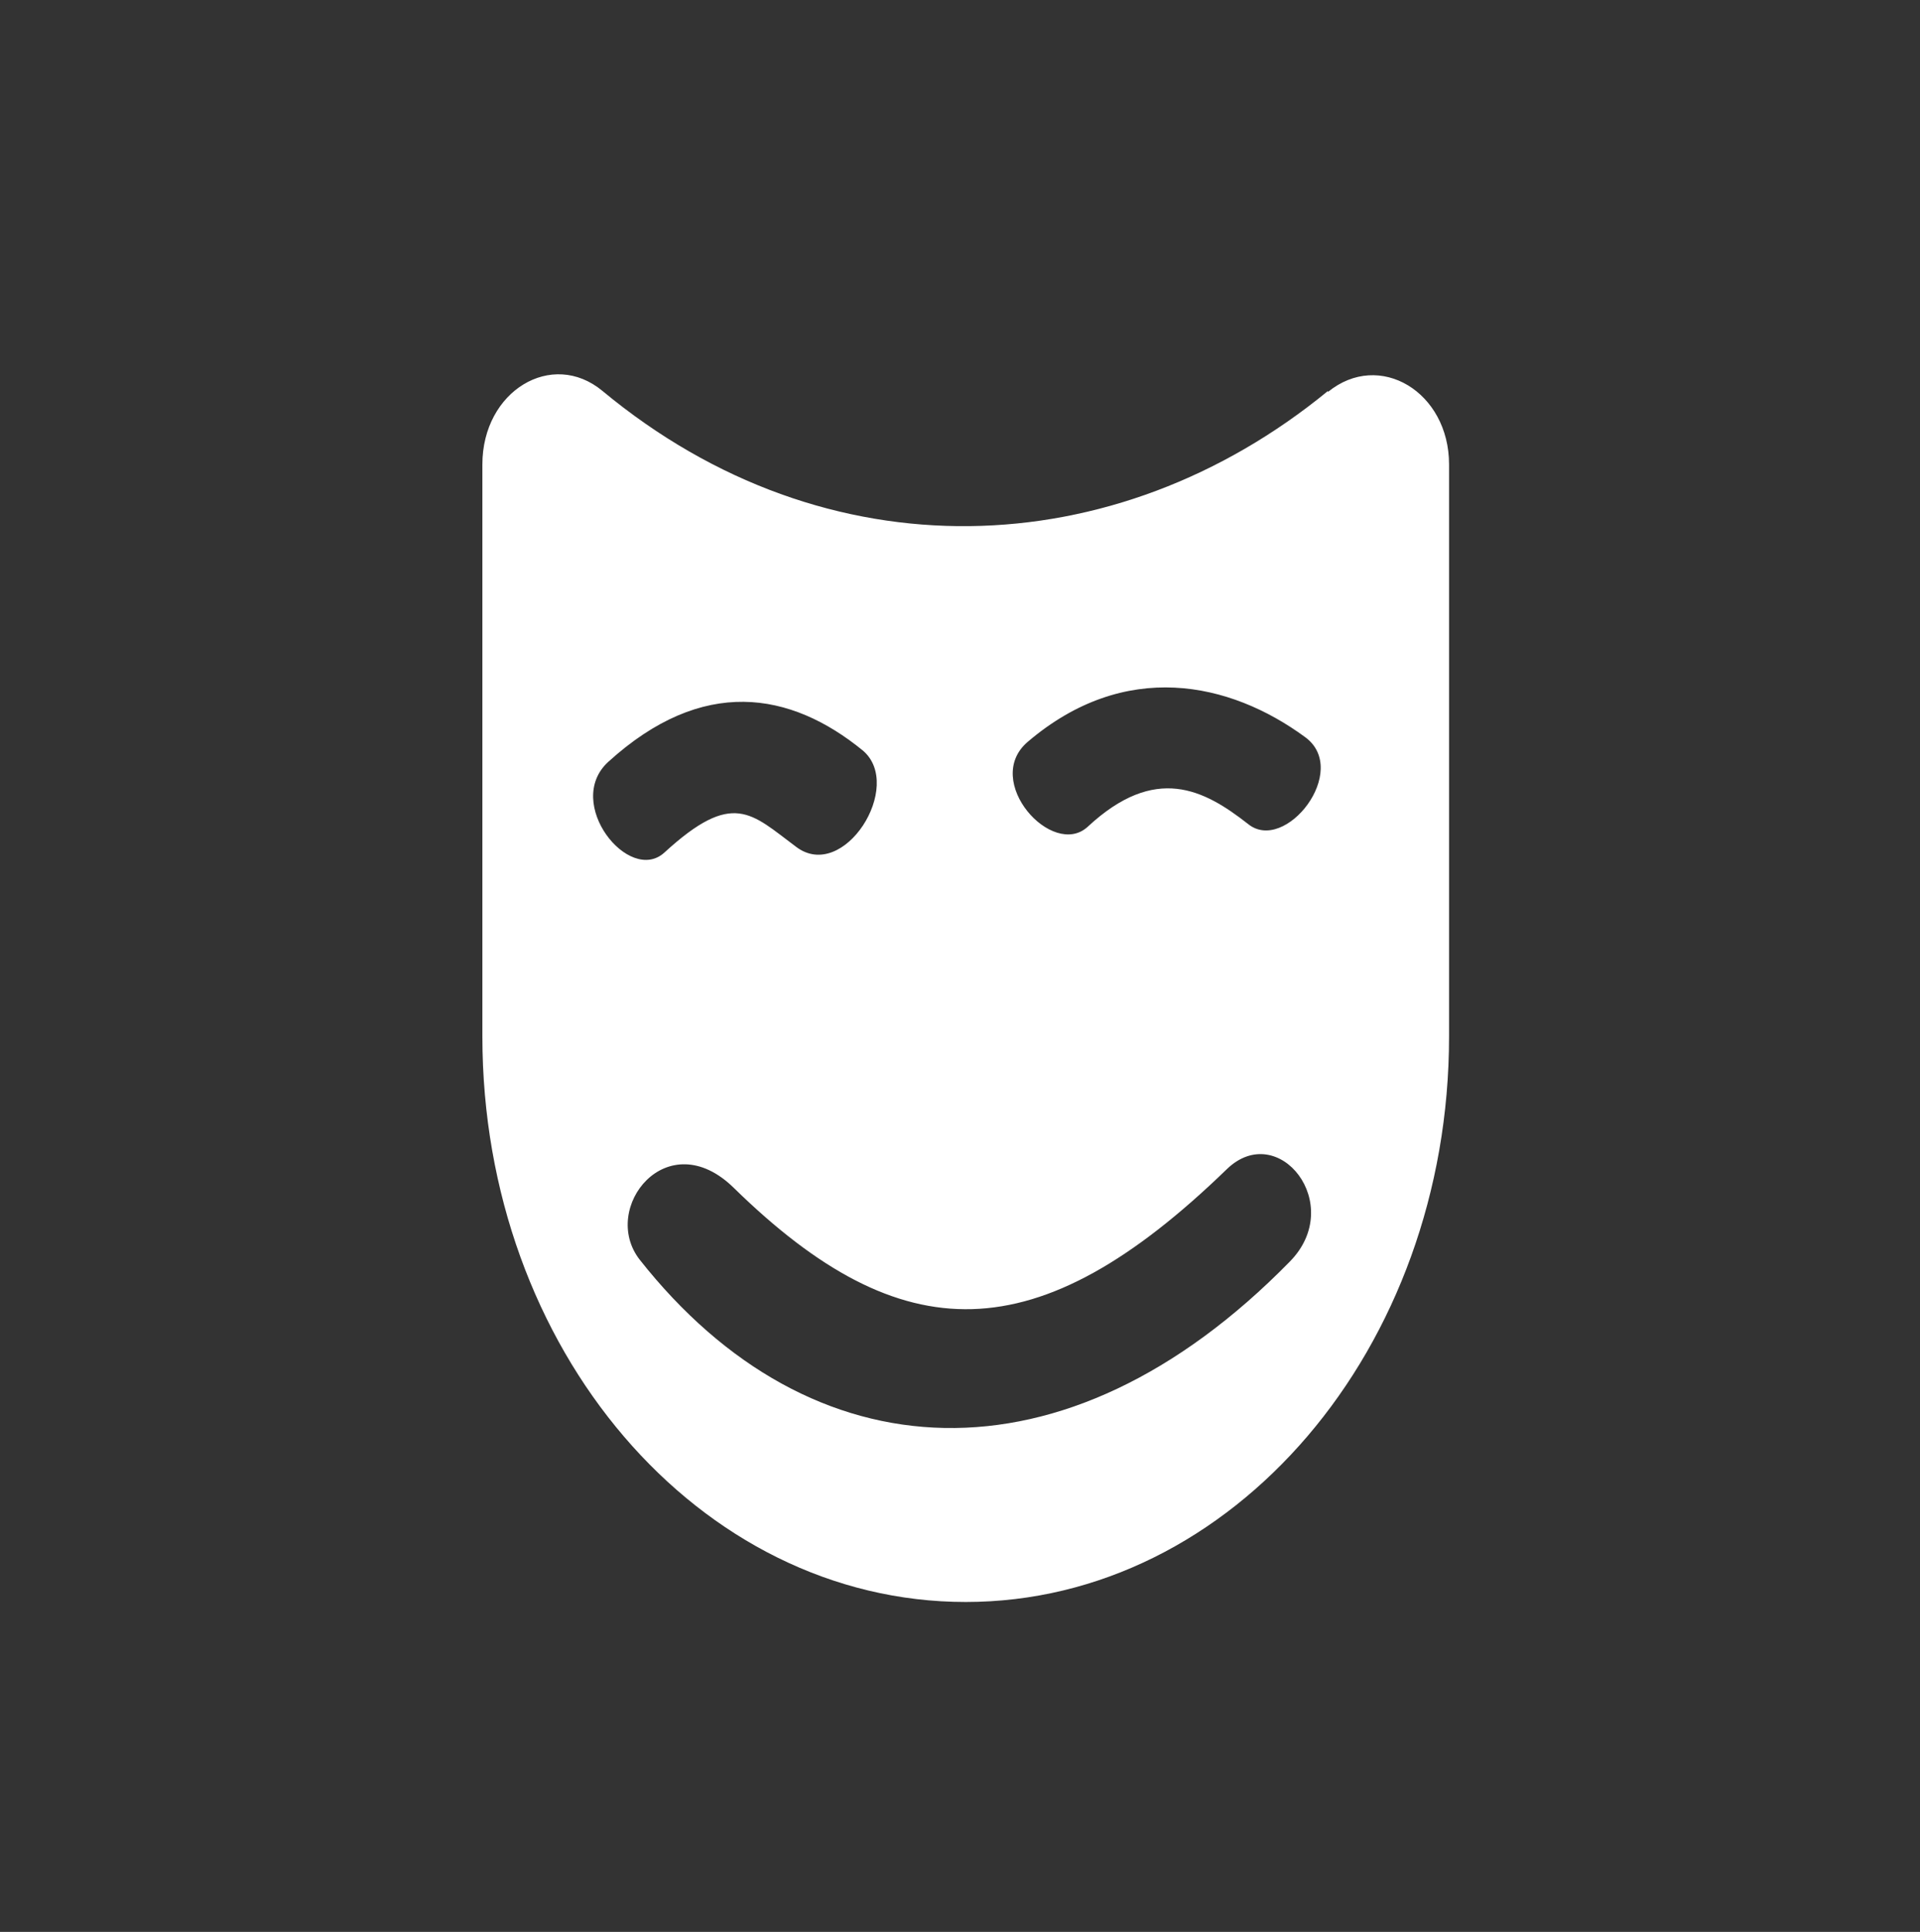 <?xml version="1.0" encoding="UTF-8"?><svg id="Laag_1" xmlns="http://www.w3.org/2000/svg" viewBox="0 0 20.14 20.26"><rect x="0" y="0" width="20.14" height="20.26" fill="#333333" stroke="none"/><defs><style>.cls-1{fill:#fff;stroke-width:0px;}</style></defs><path class="cls-1" d="m13.93,4.1c-2.23,1.83-5.26,1.95-7.61,0-.53-.44-1.26,0-1.26.77v6c0,3.28,2.27,5.93,5.07,5.93s5.07-2.66,5.07-5.93v-6c0-.76-.73-1.2-1.27-.76Zm-7.55,3.89c.99-.9,1.91-.74,2.67-.12.44.37-.2,1.39-.7,1.01-.47-.35-.66-.6-1.38.06-.37.34-1.06-.52-.59-.95Zm7.15,5.24c-2.36,2.41-5.03,2.25-6.82-.02-.42-.54.29-1.44.99-.75,1.76,1.72,3.18,1.73,5.17-.2.54-.52,1.25.37.66.97Zm-.44-4.59c-.46-.36-.97-.63-1.68.03-.37.34-1.11-.48-.63-.89,1.02-.87,2.12-.63,2.91-.05.48.35-.21,1.23-.6.91Z"/></svg>